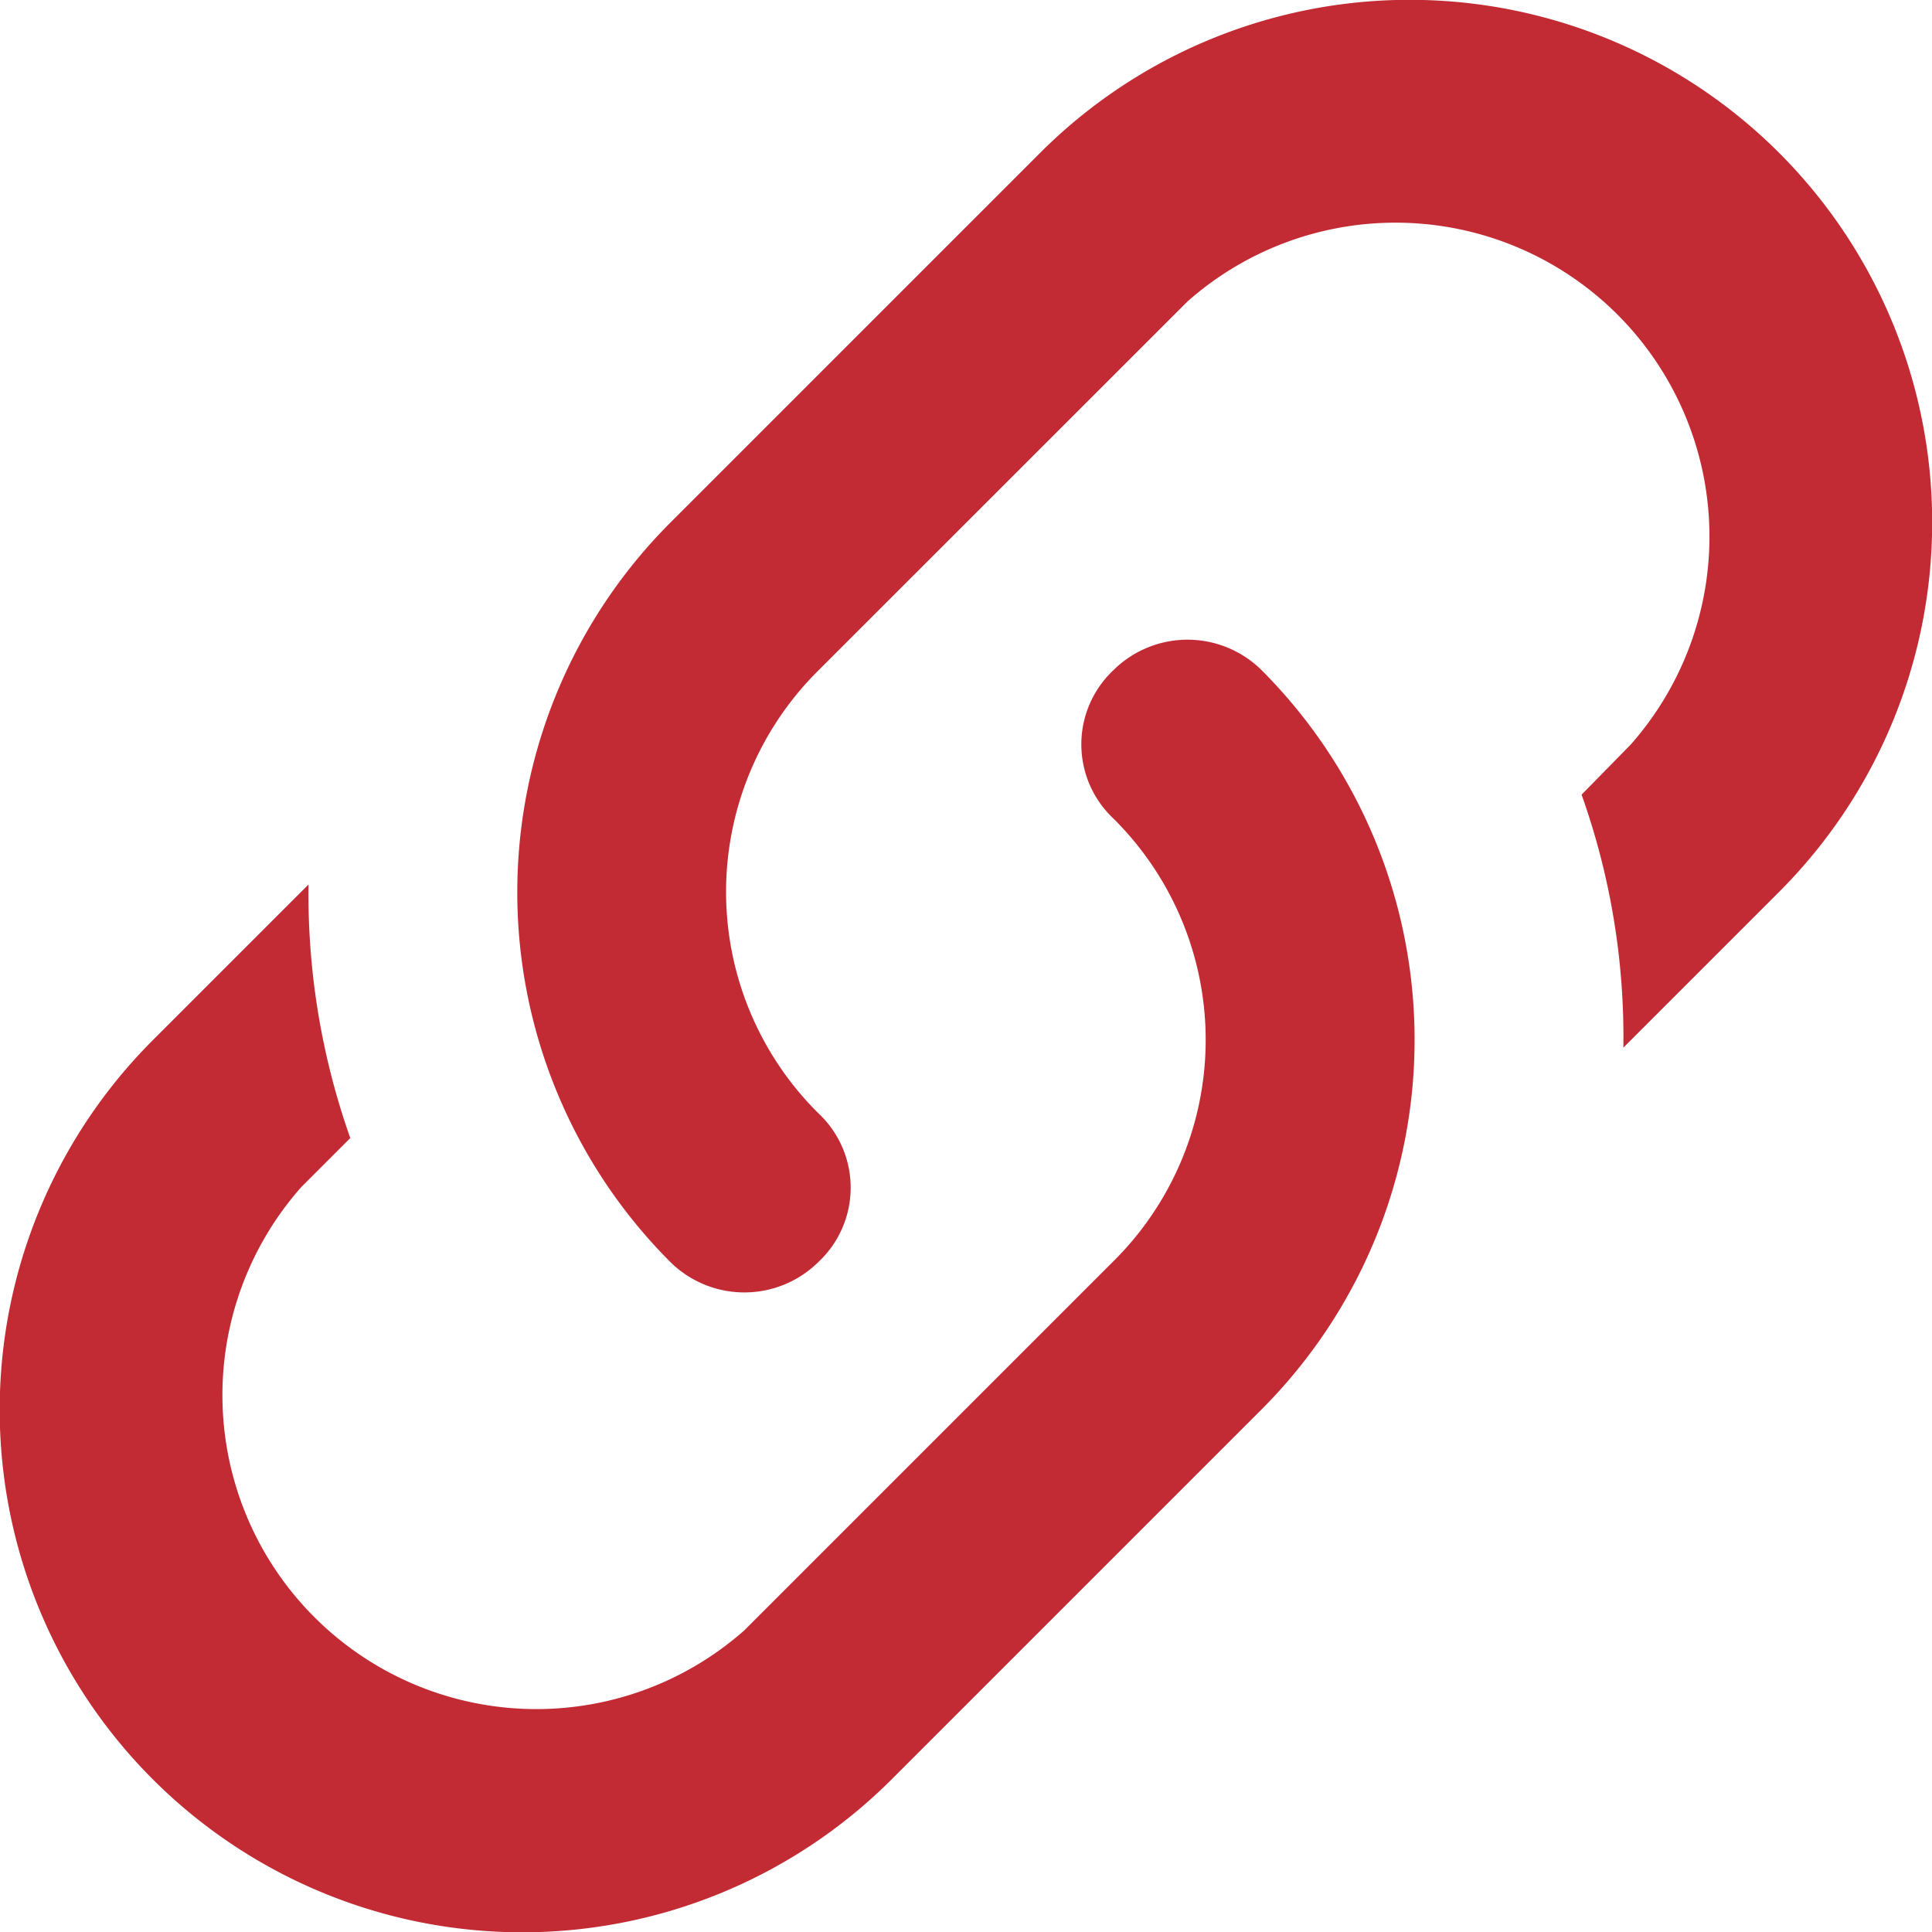 <svg xmlns="http://www.w3.org/2000/svg" width="16" height="16" viewBox="0 0 16 16">
  <path id="link-variant" d="M9.537,11.978a.843.843,0,0,1,0,1.229.872.872,0,0,1-1.229,0,4.331,4.331,0,0,1,0-6.12h0l3.064-3.064a4.327,4.327,0,0,1,6.12,6.12l-1.29,1.29a5.979,5.979,0,0,0-.346-2.095l.407-.415a2.6,2.6,0,0,0-3.67-3.67L9.537,8.308a2.581,2.581,0,0,0,0,3.67m2.441-3.67a.872.872,0,0,1,1.229,0,4.331,4.331,0,0,1,0,6.12h0l-3.064,3.064a4.327,4.327,0,1,1-6.12-6.12l1.29-1.29a6.06,6.06,0,0,0,.346,2.1l-.407.407a2.6,2.6,0,0,0,3.67,3.67l3.055-3.055a2.581,2.581,0,0,0,0-3.67A.843.843,0,0,1,11.978,8.308Z" transform="translate(-2.758 -2.757)" fill="#c32b34"/>
</svg>
